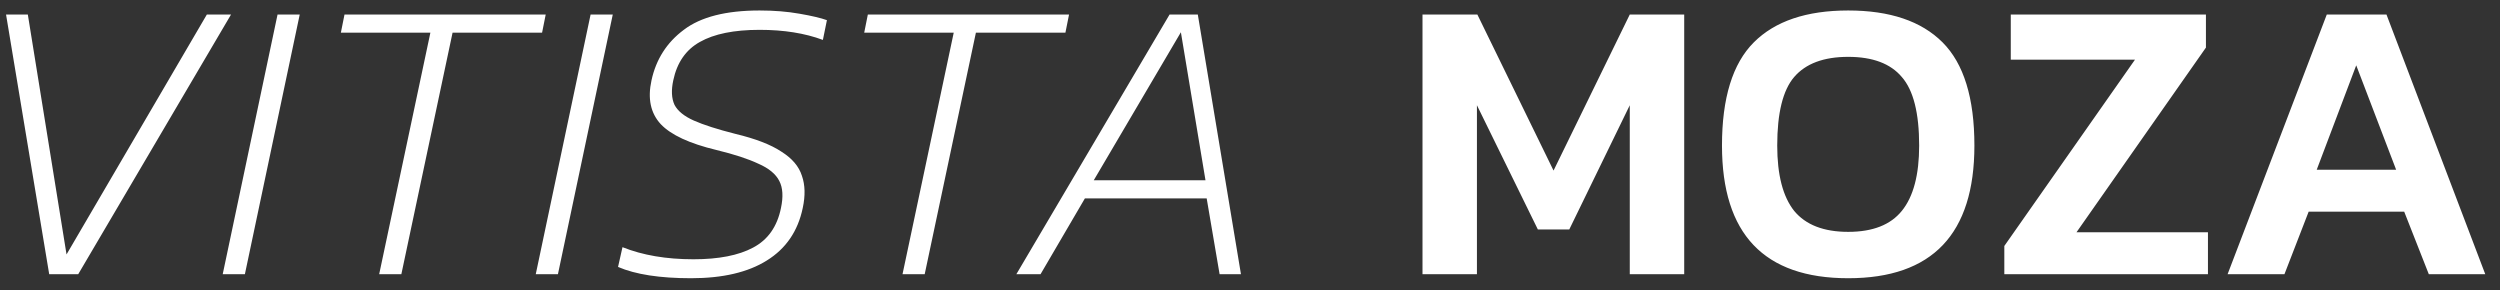 <svg width="155" height="18" viewBox="0 0 155 18" fill="none" xmlns="http://www.w3.org/2000/svg">
<rect x="0" y="0" width="155" height="18" fill="#333333" stroke="none"/>
<path d="M3.05 17L0.375 0.9H1.725L4.125 15.775L12.825 0.9H14.325L4.85 17H3.05ZM13.808 17L17.208 0.9H18.583L15.183 17H13.808ZM23.509 17L26.684 2.025H21.134L21.359 0.9H33.834L33.609 2.025H28.059L24.884 17H23.509ZM33.217 17L36.617 0.9H37.992L34.592 17H33.217ZM42.844 17.25C40.91 17.25 39.402 17.017 38.319 16.55L38.594 15.325C39.844 15.825 41.31 16.075 42.994 16.075C44.56 16.075 45.794 15.833 46.694 15.35C47.61 14.867 48.185 14.05 48.419 12.9C48.569 12.2 48.535 11.642 48.319 11.225C48.102 10.792 47.669 10.433 47.019 10.15C46.385 9.85 45.519 9.567 44.419 9.3C42.752 8.9 41.602 8.367 40.969 7.7C40.335 7.017 40.144 6.108 40.394 4.975C40.677 3.675 41.344 2.633 42.394 1.85C43.444 1.05 45.01 0.65 47.094 0.65C47.994 0.65 48.819 0.717 49.569 0.85C50.335 0.983 50.902 1.117 51.269 1.25L51.019 2.475C49.902 2.058 48.594 1.85 47.094 1.85C45.51 1.85 44.277 2.1 43.394 2.6C42.527 3.083 41.977 3.875 41.744 4.975C41.61 5.592 41.635 6.1 41.819 6.5C42.019 6.883 42.419 7.208 43.019 7.475C43.619 7.742 44.477 8.017 45.594 8.3C46.844 8.6 47.794 8.967 48.444 9.4C49.11 9.817 49.535 10.317 49.719 10.9C49.919 11.467 49.935 12.133 49.769 12.9C49.469 14.333 48.727 15.417 47.544 16.15C46.377 16.883 44.81 17.25 42.844 17.25ZM55.956 17L59.131 2.025H53.581L53.806 0.9H66.281L66.056 2.025H60.506L57.331 17H55.956ZM63.014 17L72.514 0.9H74.264L76.939 17H75.615L74.814 12.3H67.264L64.514 17H63.014ZM67.814 11.175H74.74L73.215 2L67.814 11.175ZM88.195 17V0.9H91.596L96.32 10.575L101.046 0.9H104.421V17H101.046V6.525L97.296 14.225H95.346L91.57 6.525V17H88.195ZM114.588 17.25C109.371 17.25 106.763 14.508 106.763 9.025C106.763 6.075 107.421 3.942 108.738 2.625C110.055 1.308 112.005 0.65 114.588 0.65C117.171 0.65 119.121 1.308 120.438 2.625C121.755 3.942 122.413 6.075 122.413 9.025C122.413 14.508 119.805 17.25 114.588 17.25ZM114.588 14.375C116.105 14.375 117.213 13.942 117.913 13.075C118.63 12.192 118.988 10.842 118.988 9.025C118.988 7.008 118.63 5.592 117.913 4.775C117.213 3.942 116.105 3.525 114.588 3.525C113.071 3.525 111.955 3.942 111.238 4.775C110.538 5.592 110.188 7.008 110.188 9.025C110.188 10.842 110.538 12.192 111.238 13.075C111.955 13.942 113.071 14.375 114.588 14.375ZM124.268 17V15.25L132.368 3.7H124.668V0.9H136.768V2.95L128.743 14.4H136.893V17H124.268ZM138.111 17L144.261 0.9H147.961L154.086 17H150.586L149.061 13.125H143.136L141.636 17H138.111ZM143.636 10.525H148.561L146.086 4.05L143.636 10.525Z" fill="white"/>
</svg>
